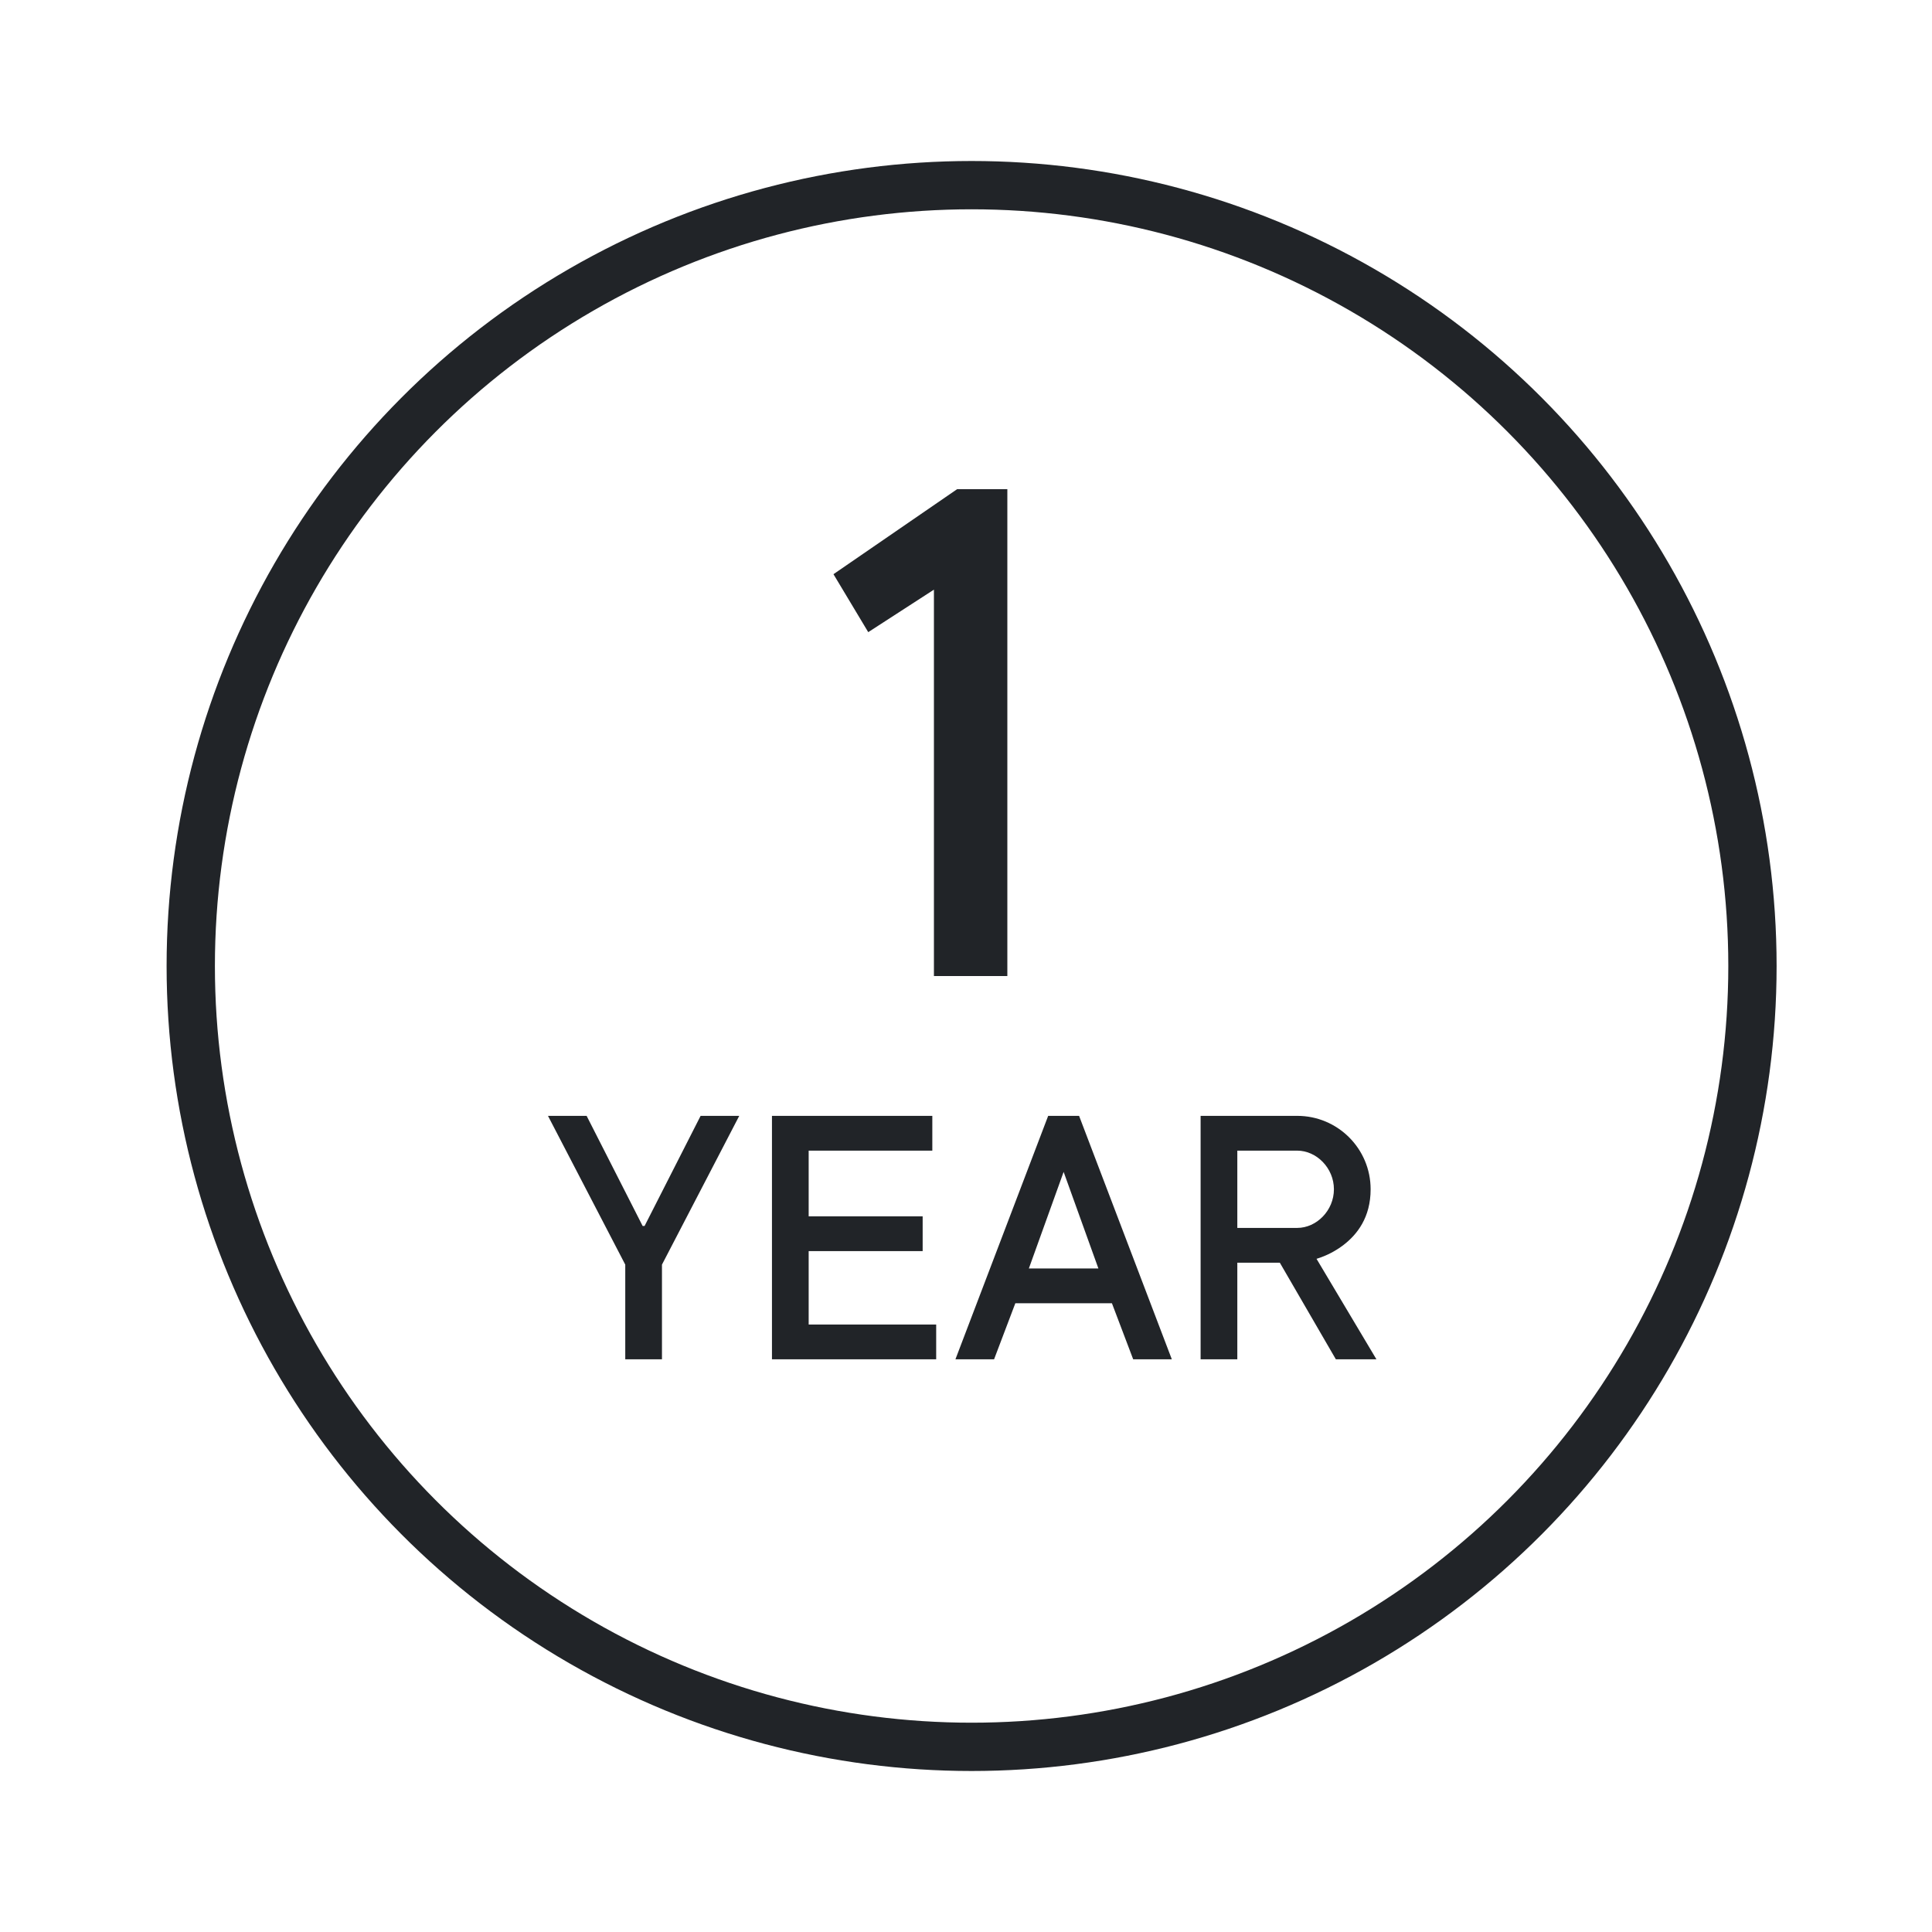 <svg width="30" height="30" viewBox="0 0 30 30" fill="none" xmlns="http://www.w3.org/2000/svg">
<path d="M14.502 15.156V9.156L13.482 9.816L12.942 8.916L14.862 7.596H15.642V15.156H14.502Z" fill="#212428"/>
<path d="M9.709 21.107V19.637L8.509 17.327H9.109L9.979 19.037H10.009L10.879 17.327H11.479L10.279 19.637V21.107H9.709ZM11.987 21.107V17.327H14.477V17.867H12.557V18.887H14.327V19.427H12.557V20.567H14.537V21.107H11.987ZM14.836 21.107L16.276 17.327H16.756L18.196 21.107H17.596L17.266 20.237H15.766L15.436 21.107H14.836ZM15.976 19.697H17.056L16.516 18.197L15.976 19.697ZM18.643 21.107V17.327H20.143C20.773 17.327 21.283 17.837 21.283 18.467C21.283 18.905 21.073 19.169 20.863 19.331C20.737 19.427 20.599 19.499 20.443 19.547L21.373 21.107H20.743L19.873 19.607H19.213V21.107H18.643ZM19.213 19.067H20.143C20.443 19.067 20.713 18.797 20.713 18.467C20.713 18.137 20.443 17.867 20.143 17.867H19.213V19.067Z" fill="#212428"/>
<circle cx="15.087" cy="15" r="12.125" stroke="#212428" stroke-width="0.75"/>
</svg>
